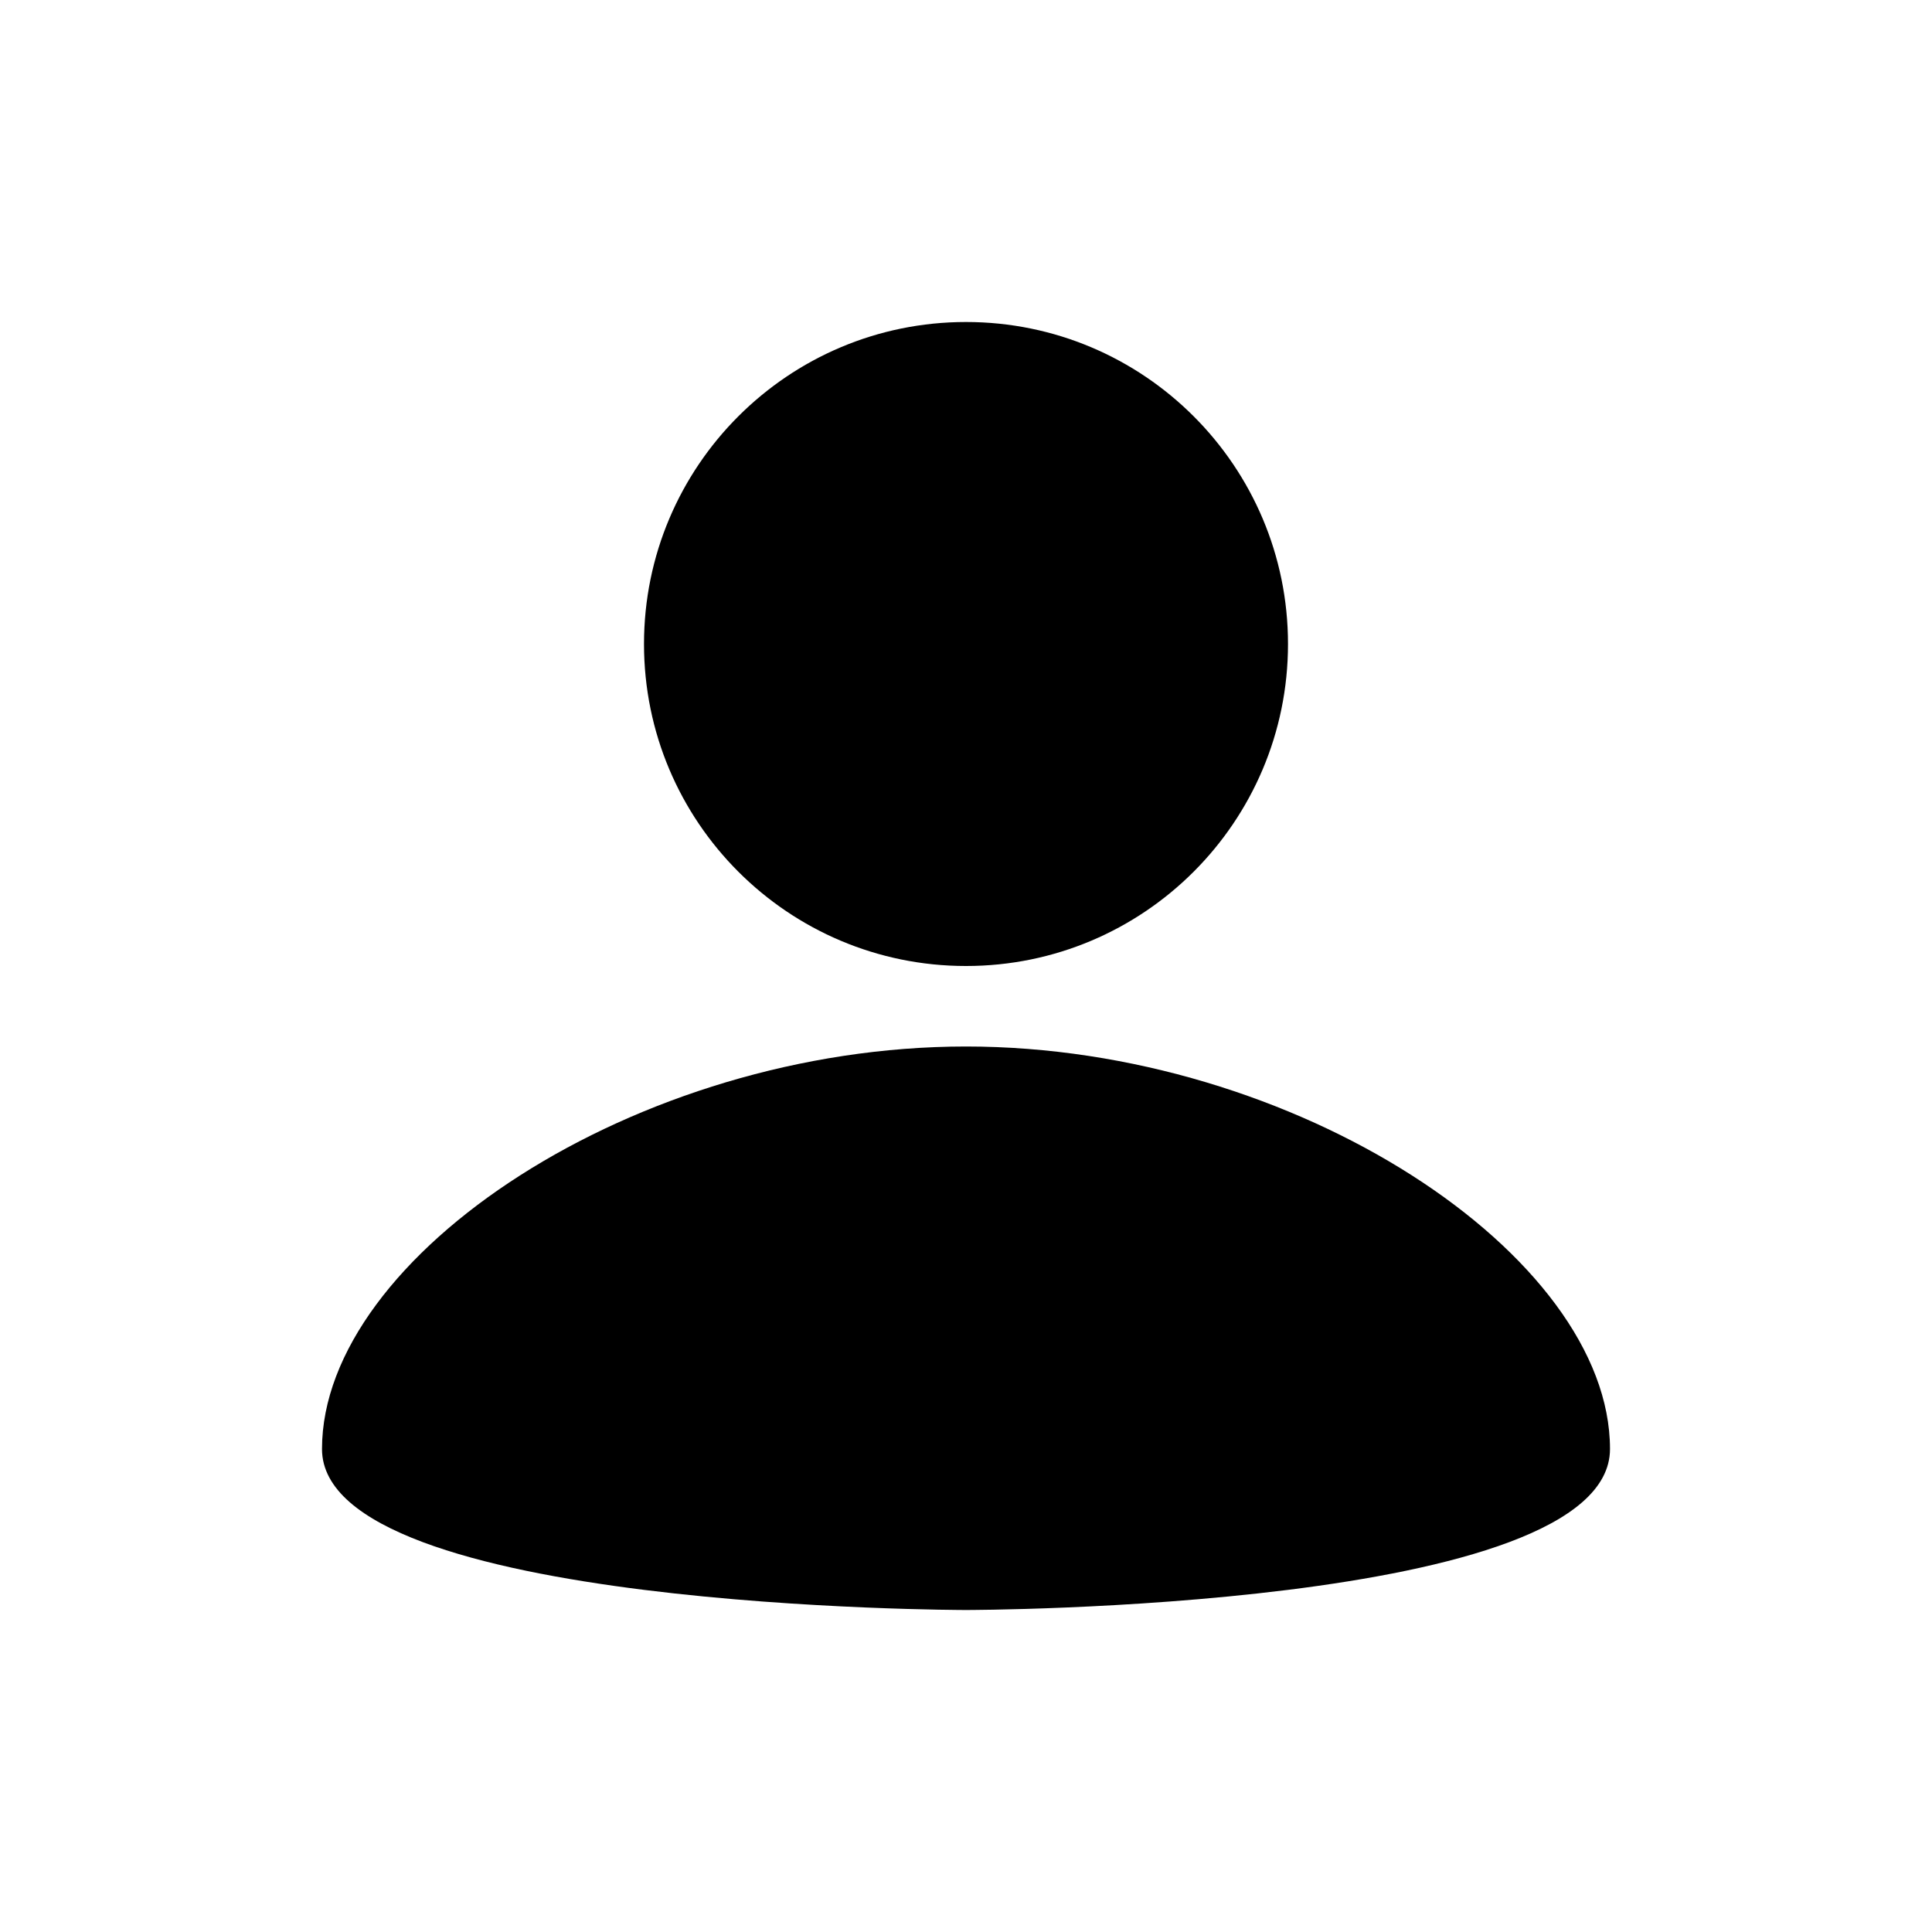 <?xml version="1.0" encoding="iso-8859-1"?>
<!-- Generator: Adobe Illustrator 19.1.0, SVG Export Plug-In . SVG Version: 6.00 Build 0)  -->
<svg version="1.1" xmlns="http://www.w3.org/2000/svg" xmlns:xlink="http://www.w3.org/1999/xlink" x="0px" y="0px"
	 viewBox="0 0 24 24" style="enable-background:new 0 0 24 24;" xml:space="preserve">
<g id="user">
	<path d="M12,4c2.209,0,4,1.791,4,4s-1.791,4-4,4c-2.209,0-4-1.791-4-4S9.791,4,12,4z M12,20c0,0,8,0,8-2c0-2.4-3.9-5-8-5
		s-8,2.6-8,5C4,20,12,20,12,20z"/>
</g>
<g id="Layer_1">
</g>
</svg>
